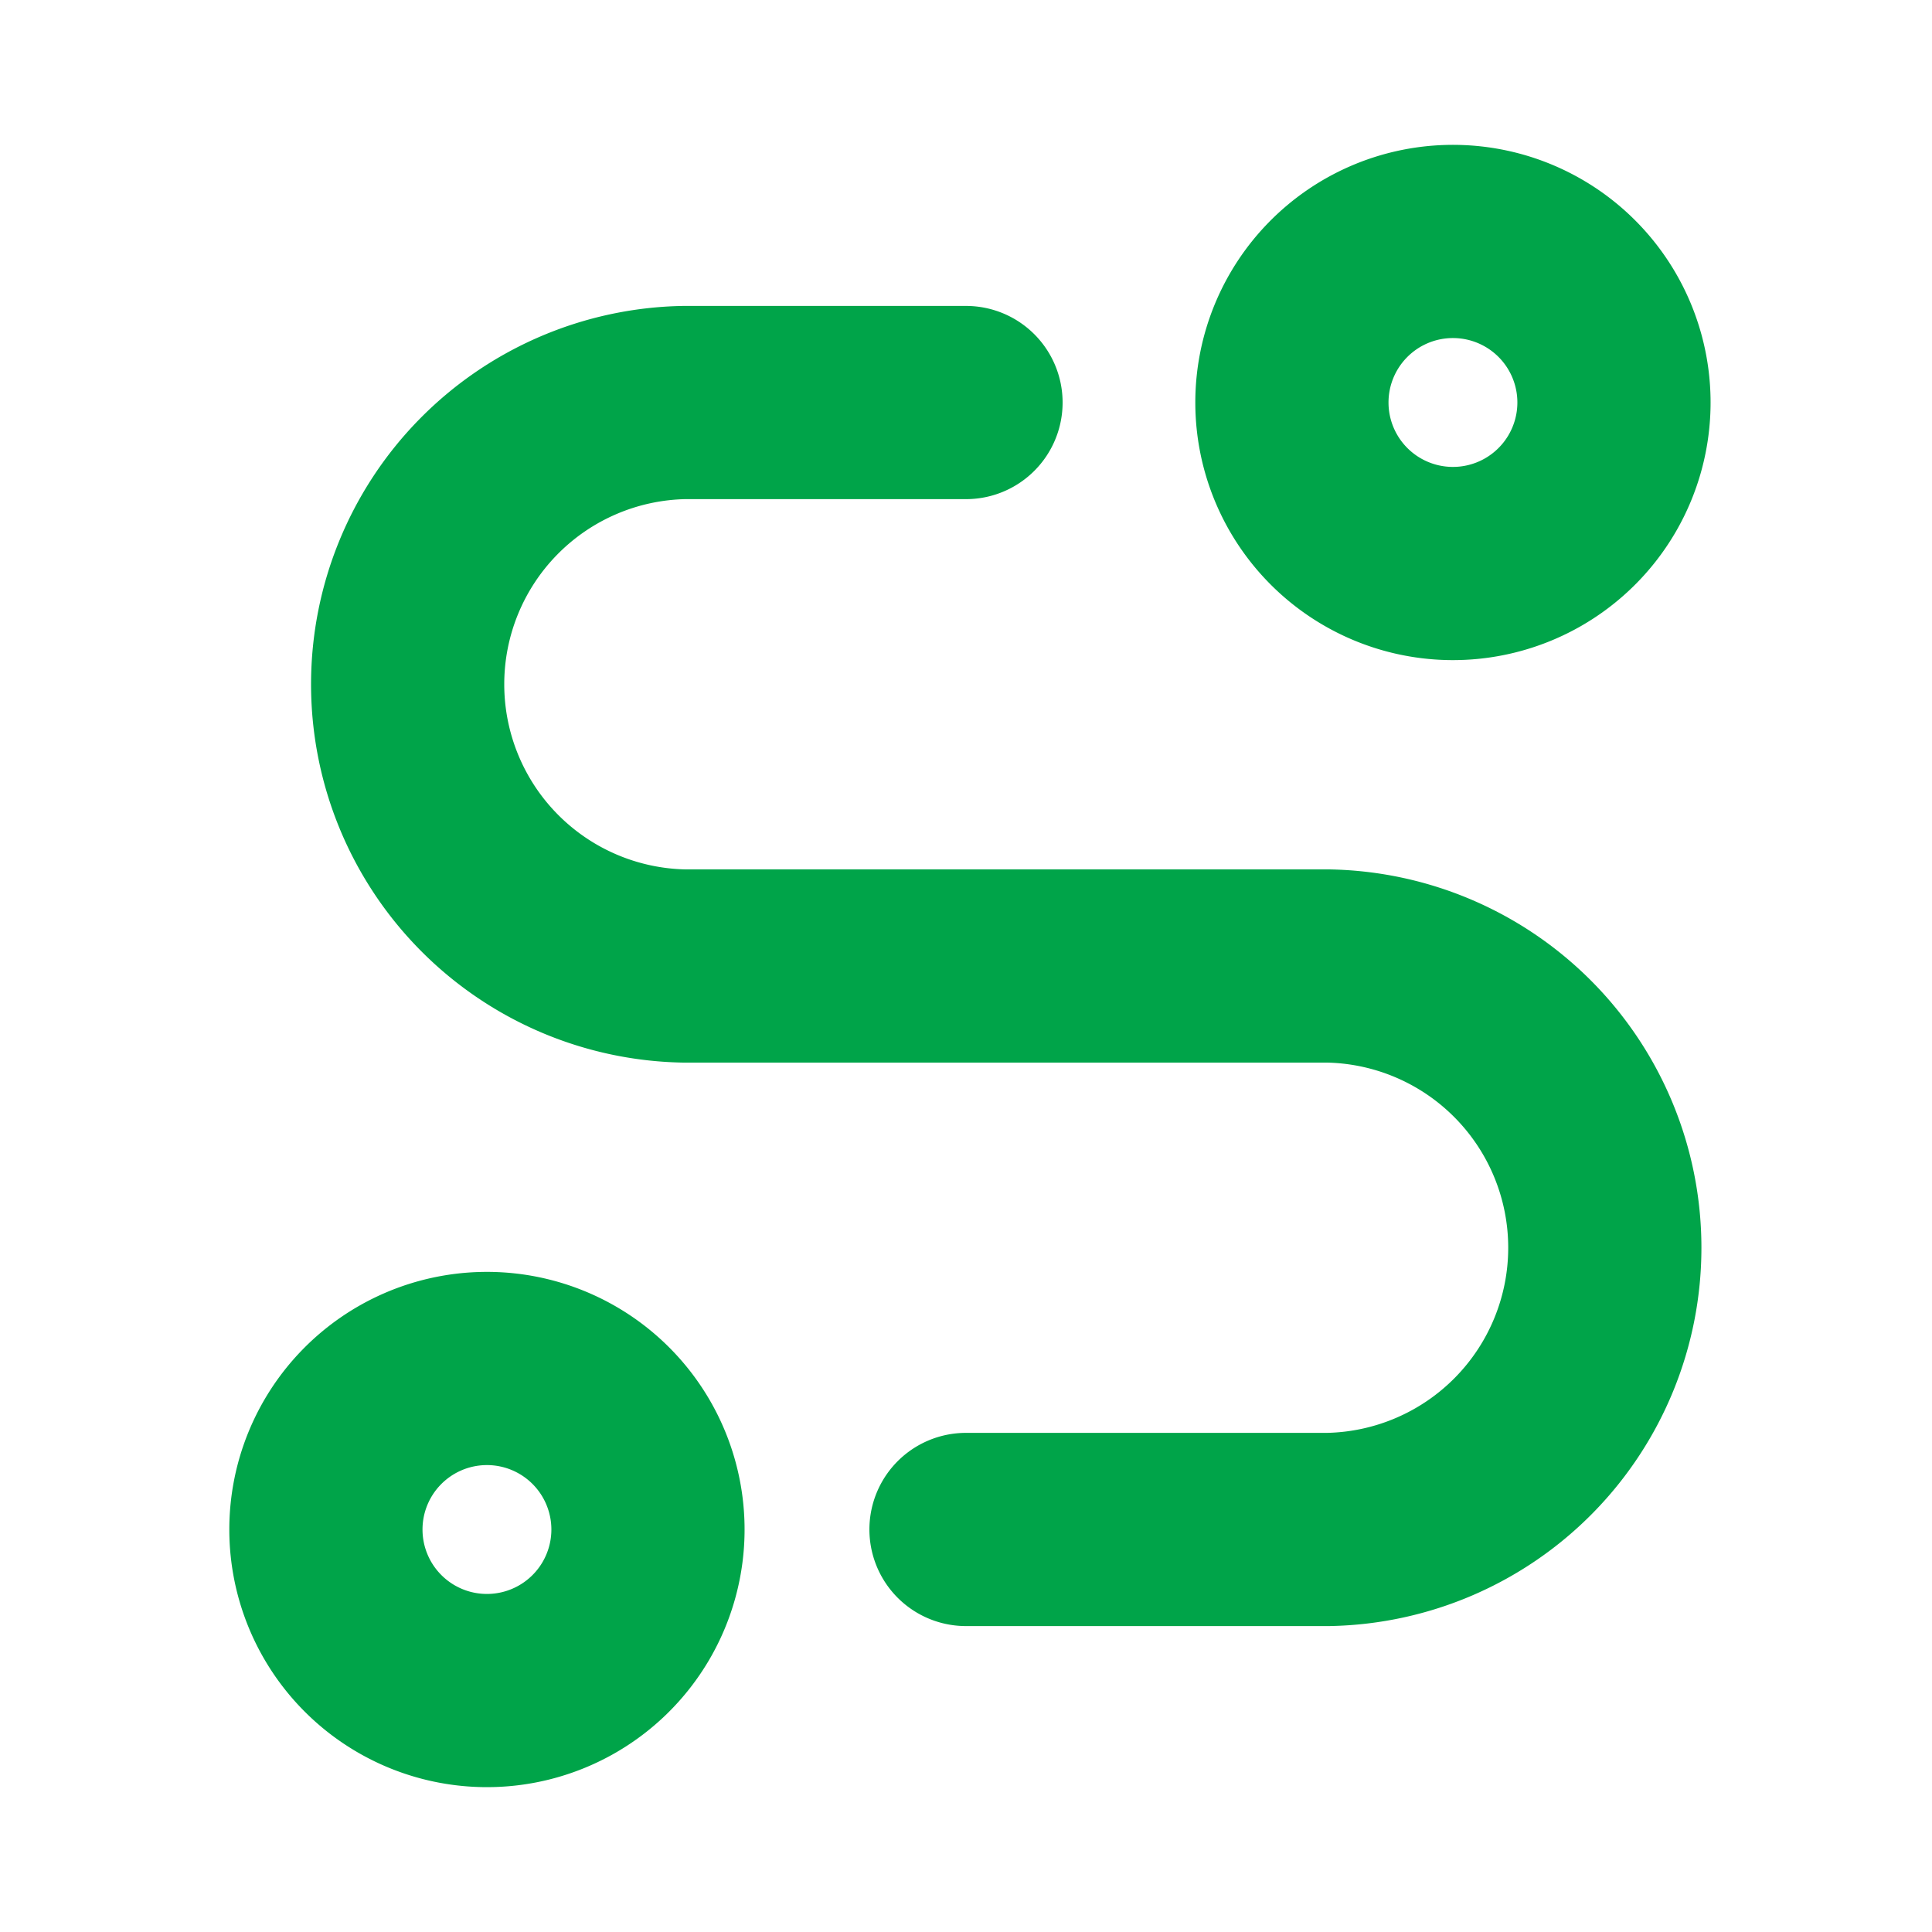 <svg xmlns="http://www.w3.org/2000/svg" width="20" height="20" fill="none"><g stroke="#00A449" stroke-linecap="round" stroke-linejoin="round" stroke-width="2" clip-path="url(#clip0_497_9966)"><path d="M5 17.5a1.667 1.667 0 1 0 0-3.333A1.667 1.667 0 0 0 5 17.5ZM15 5.833A1.667 1.667 0 1 0 15 2.5a1.667 1.667 0 0 0 0 3.333ZM10 15.833h3.75a2.917 2.917 0 0 0 0-5.833H7.083a2.917 2.917 0 0 1 0-5.833H10"/></g><defs><clipPath id="clip0_497_9966"><path fill="#fff" d="M0 0h20v20H0z"/></clipPath></defs></svg>